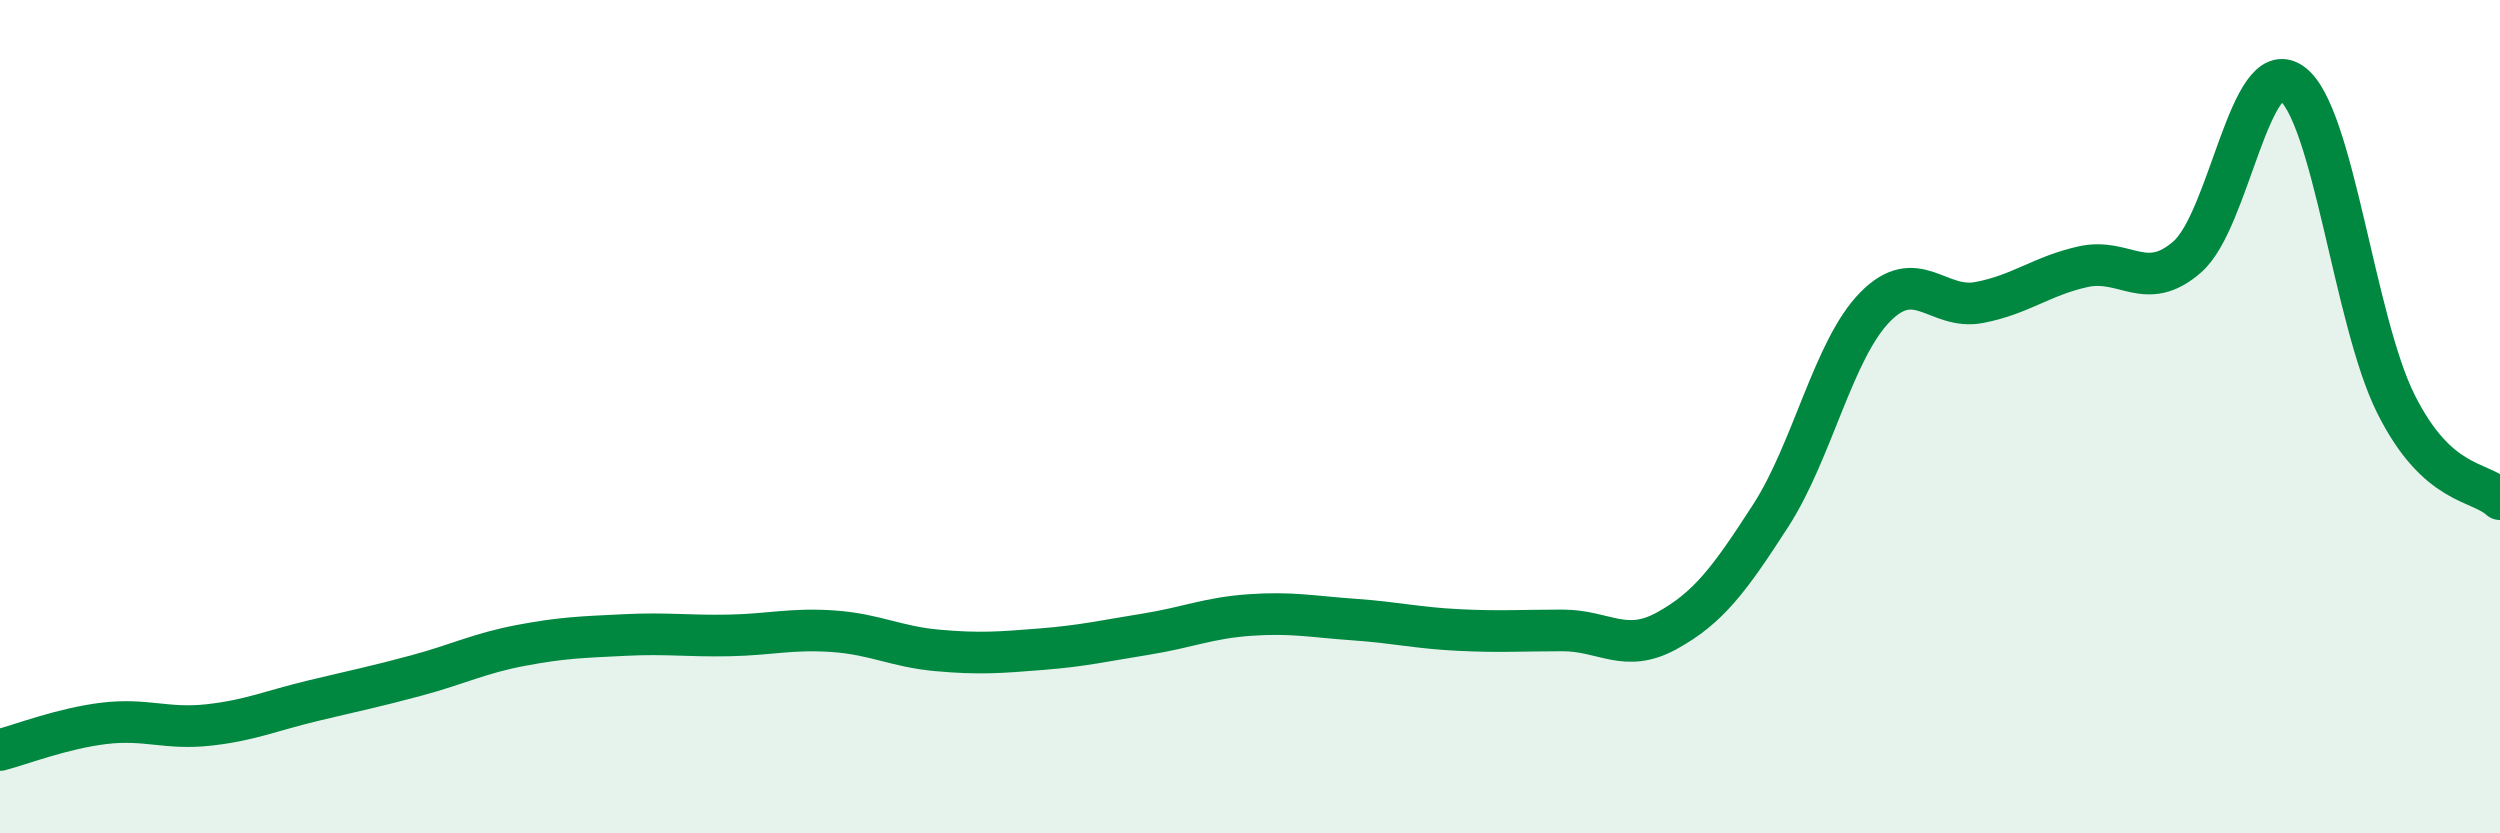 
    <svg width="60" height="20" viewBox="0 0 60 20" xmlns="http://www.w3.org/2000/svg">
      <path
        d="M 0,18 C 0.5,17.87 1.5,17.48 2.5,17.36 C 3.5,17.24 4,17.51 5,17.4 C 6,17.29 6.5,17.06 7.5,16.82 C 8.5,16.58 9,16.48 10,16.21 C 11,15.94 11.5,15.68 12.5,15.49 C 13.5,15.3 14,15.29 15,15.24 C 16,15.19 16.5,15.27 17.5,15.25 C 18.5,15.23 19,15.08 20,15.15 C 21,15.22 21.5,15.52 22.5,15.61 C 23.5,15.7 24,15.66 25,15.58 C 26,15.5 26.5,15.38 27.5,15.22 C 28.5,15.06 29,14.83 30,14.76 C 31,14.69 31.5,14.8 32.5,14.87 C 33.5,14.94 34,15.07 35,15.12 C 36,15.17 36.5,15.13 37.5,15.13 C 38.5,15.13 39,15.69 40,15.14 C 41,14.59 41.5,13.92 42.5,12.37 C 43.5,10.82 44,8.39 45,7.37 C 46,6.35 46.5,7.45 47.5,7.26 C 48.5,7.07 49,6.62 50,6.4 C 51,6.18 51.5,7.04 52.5,6.16 C 53.5,5.28 54,1.29 55,2 C 56,2.71 56.5,7.69 57.5,9.69 C 58.5,11.69 59.5,11.52 60,11.98L60 20L0 20Z"
        fill="#008740"
        opacity="0.1"
        stroke-linecap="round"
        stroke-linejoin="round"
      />
      <path
        d="M 0,18 C 0.5,17.87 1.5,17.48 2.5,17.36 C 3.5,17.24 4,17.51 5,17.4 C 6,17.29 6.5,17.06 7.5,16.82 C 8.5,16.58 9,16.48 10,16.21 C 11,15.94 11.5,15.68 12.5,15.49 C 13.5,15.3 14,15.29 15,15.24 C 16,15.19 16.5,15.27 17.5,15.25 C 18.5,15.23 19,15.08 20,15.15 C 21,15.22 21.5,15.52 22.5,15.61 C 23.5,15.7 24,15.66 25,15.58 C 26,15.5 26.5,15.38 27.5,15.22 C 28.5,15.06 29,14.83 30,14.76 C 31,14.69 31.5,14.8 32.5,14.87 C 33.5,14.94 34,15.07 35,15.12 C 36,15.17 36.5,15.13 37.5,15.13 C 38.5,15.13 39,15.69 40,15.14 C 41,14.59 41.5,13.92 42.5,12.37 C 43.5,10.82 44,8.39 45,7.37 C 46,6.35 46.5,7.45 47.5,7.26 C 48.5,7.07 49,6.62 50,6.4 C 51,6.18 51.5,7.04 52.5,6.16 C 53.5,5.28 54,1.29 55,2 C 56,2.71 56.5,7.69 57.5,9.69 C 58.5,11.69 59.5,11.52 60,11.98"
        stroke="#008740"
        stroke-width="1"
        fill="none"
        stroke-linecap="round"
        stroke-linejoin="round"
      />
    </svg>
  